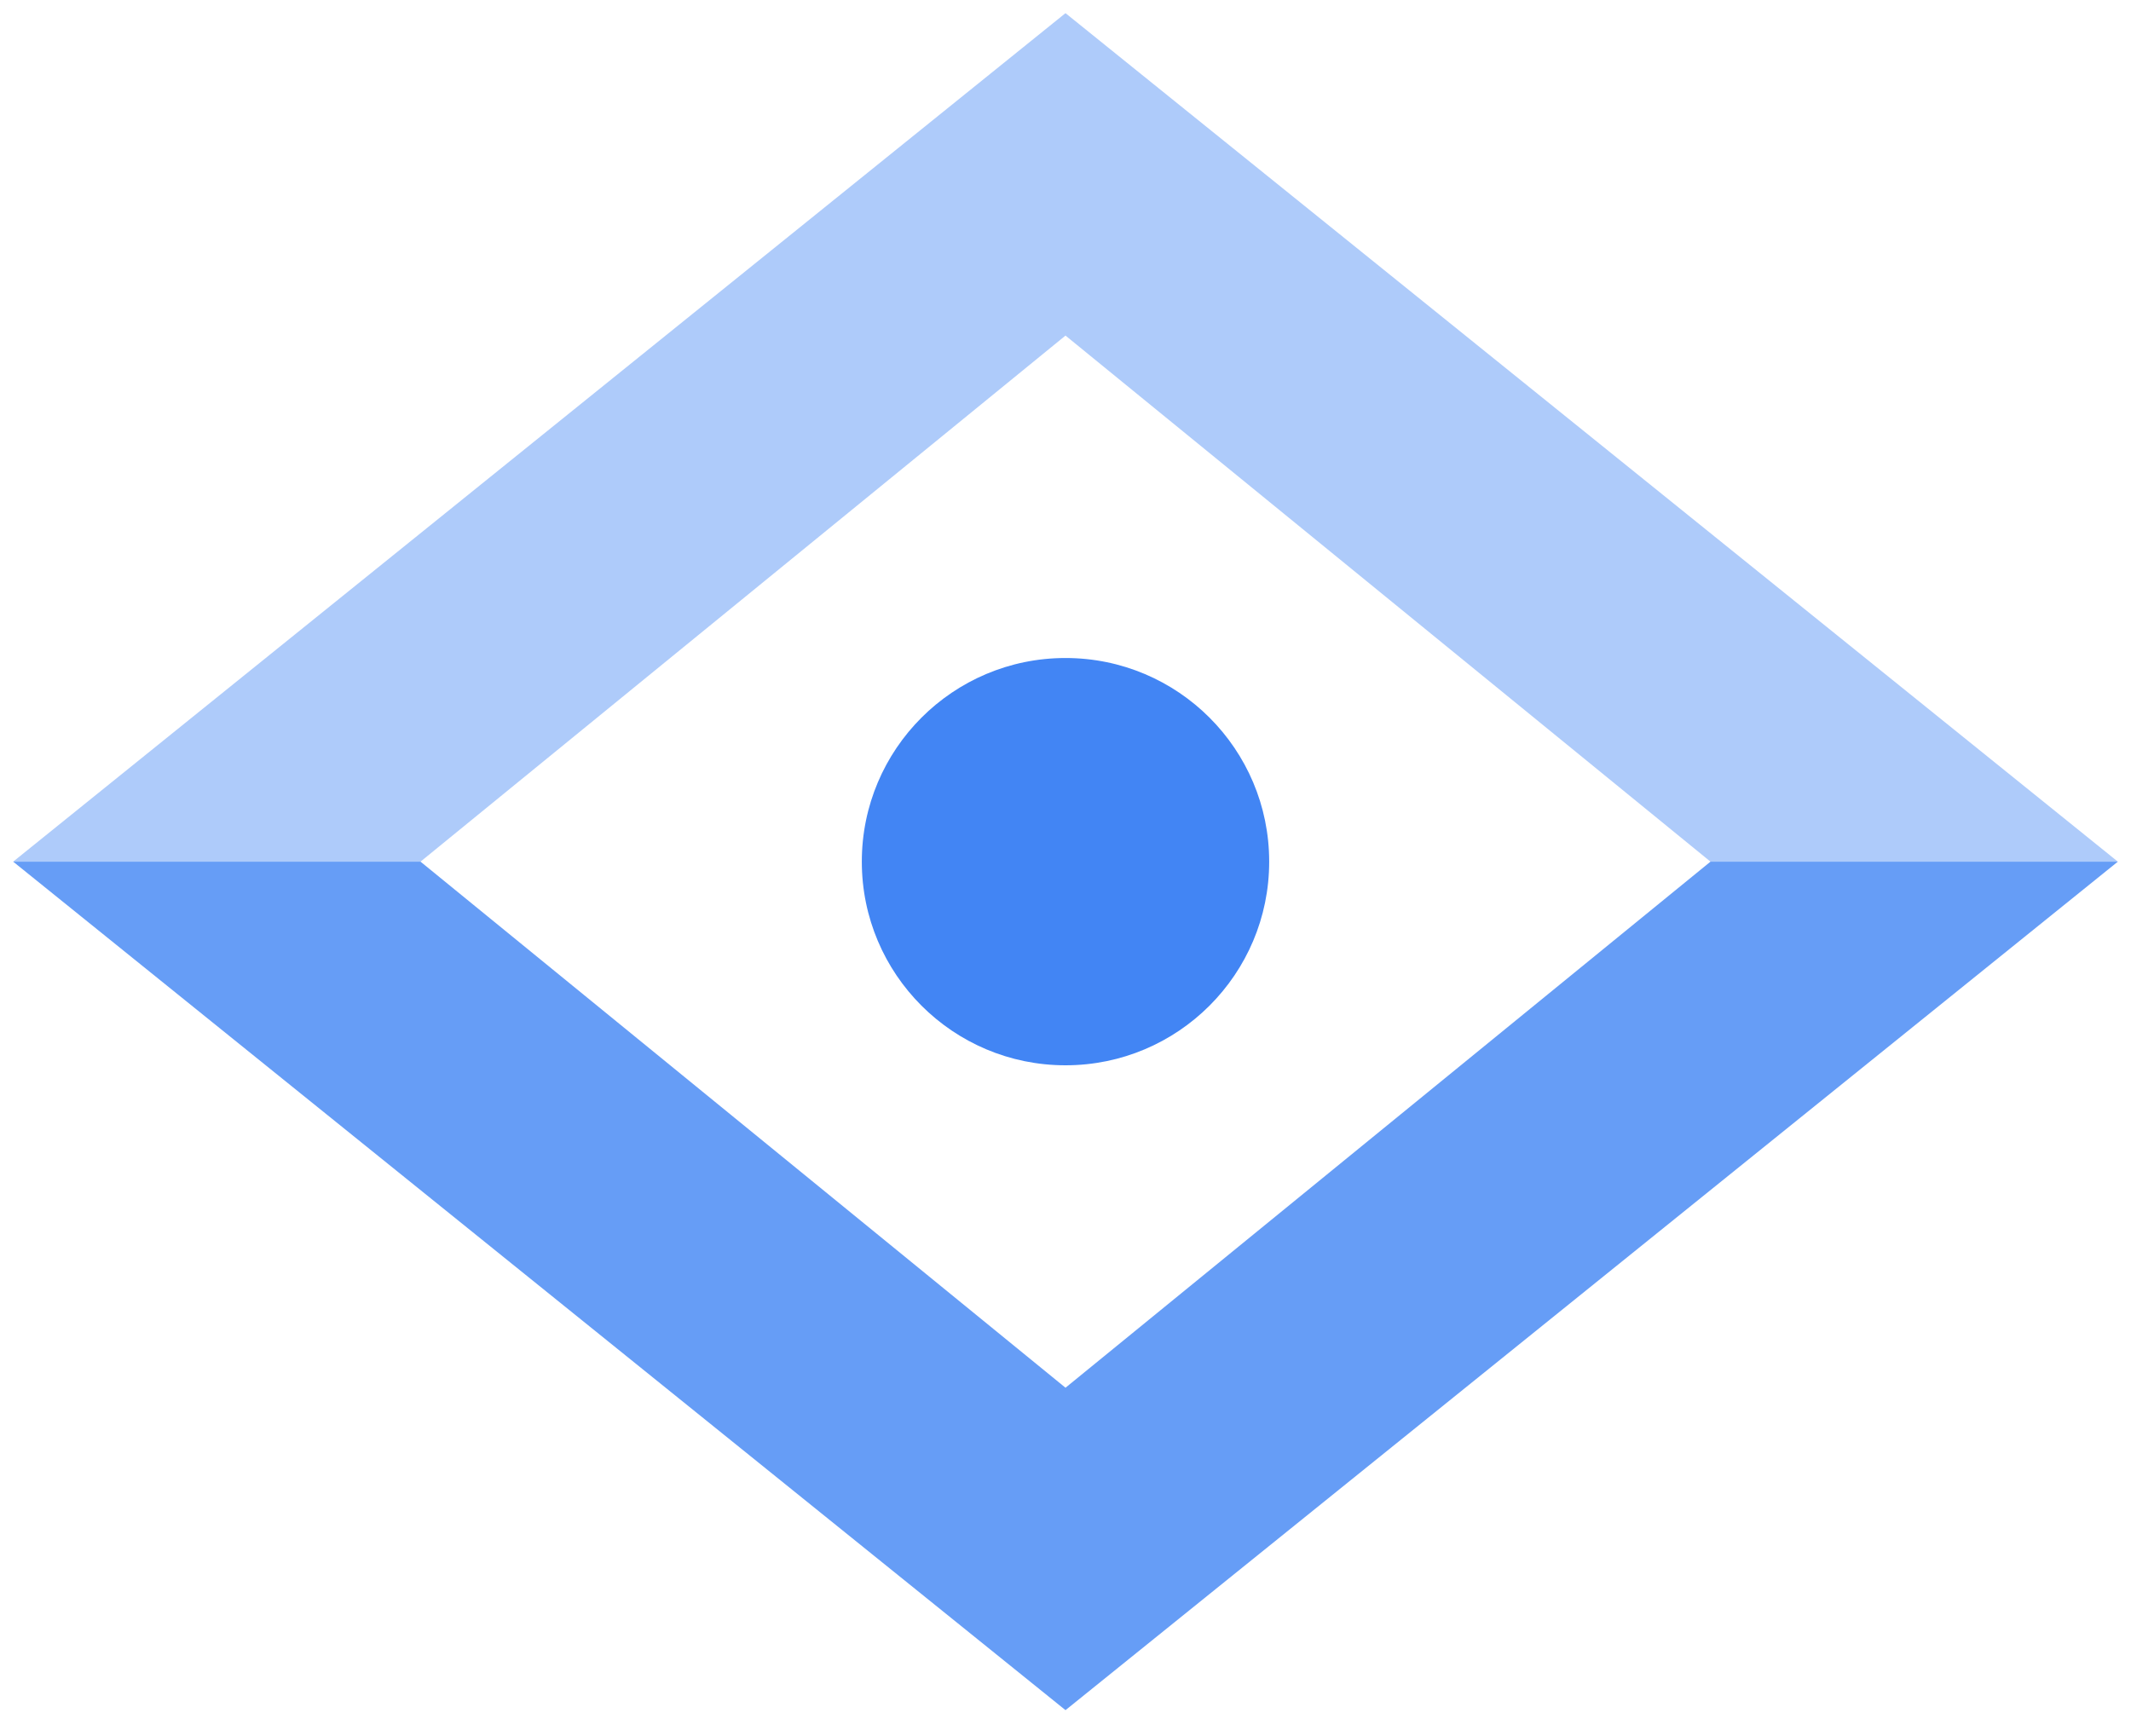 <svg xmlns="http://www.w3.org/2000/svg" xmlns:xlink="http://www.w3.org/1999/xlink" viewBox="0 0 81 66" fill="#fff" fill-rule="evenodd" stroke="#000" stroke-linecap="round" stroke-linejoin="round"><use xlink:href="#A" x=".5" y=".5"/><symbol id="A" overflow="visible"><g stroke="none"><path d="M40 0L0 32.258h15.484l24.516-20 24.516 20H80z" fill="#aecbfa"/><path fill="#669df6" d="M40 64.516L0 32.258h15.484l24.516 20 24.516-20H80z"/><circle cx="40" cy="32.258" fill="#4285f4" r="7.742"/></g></symbol></svg>